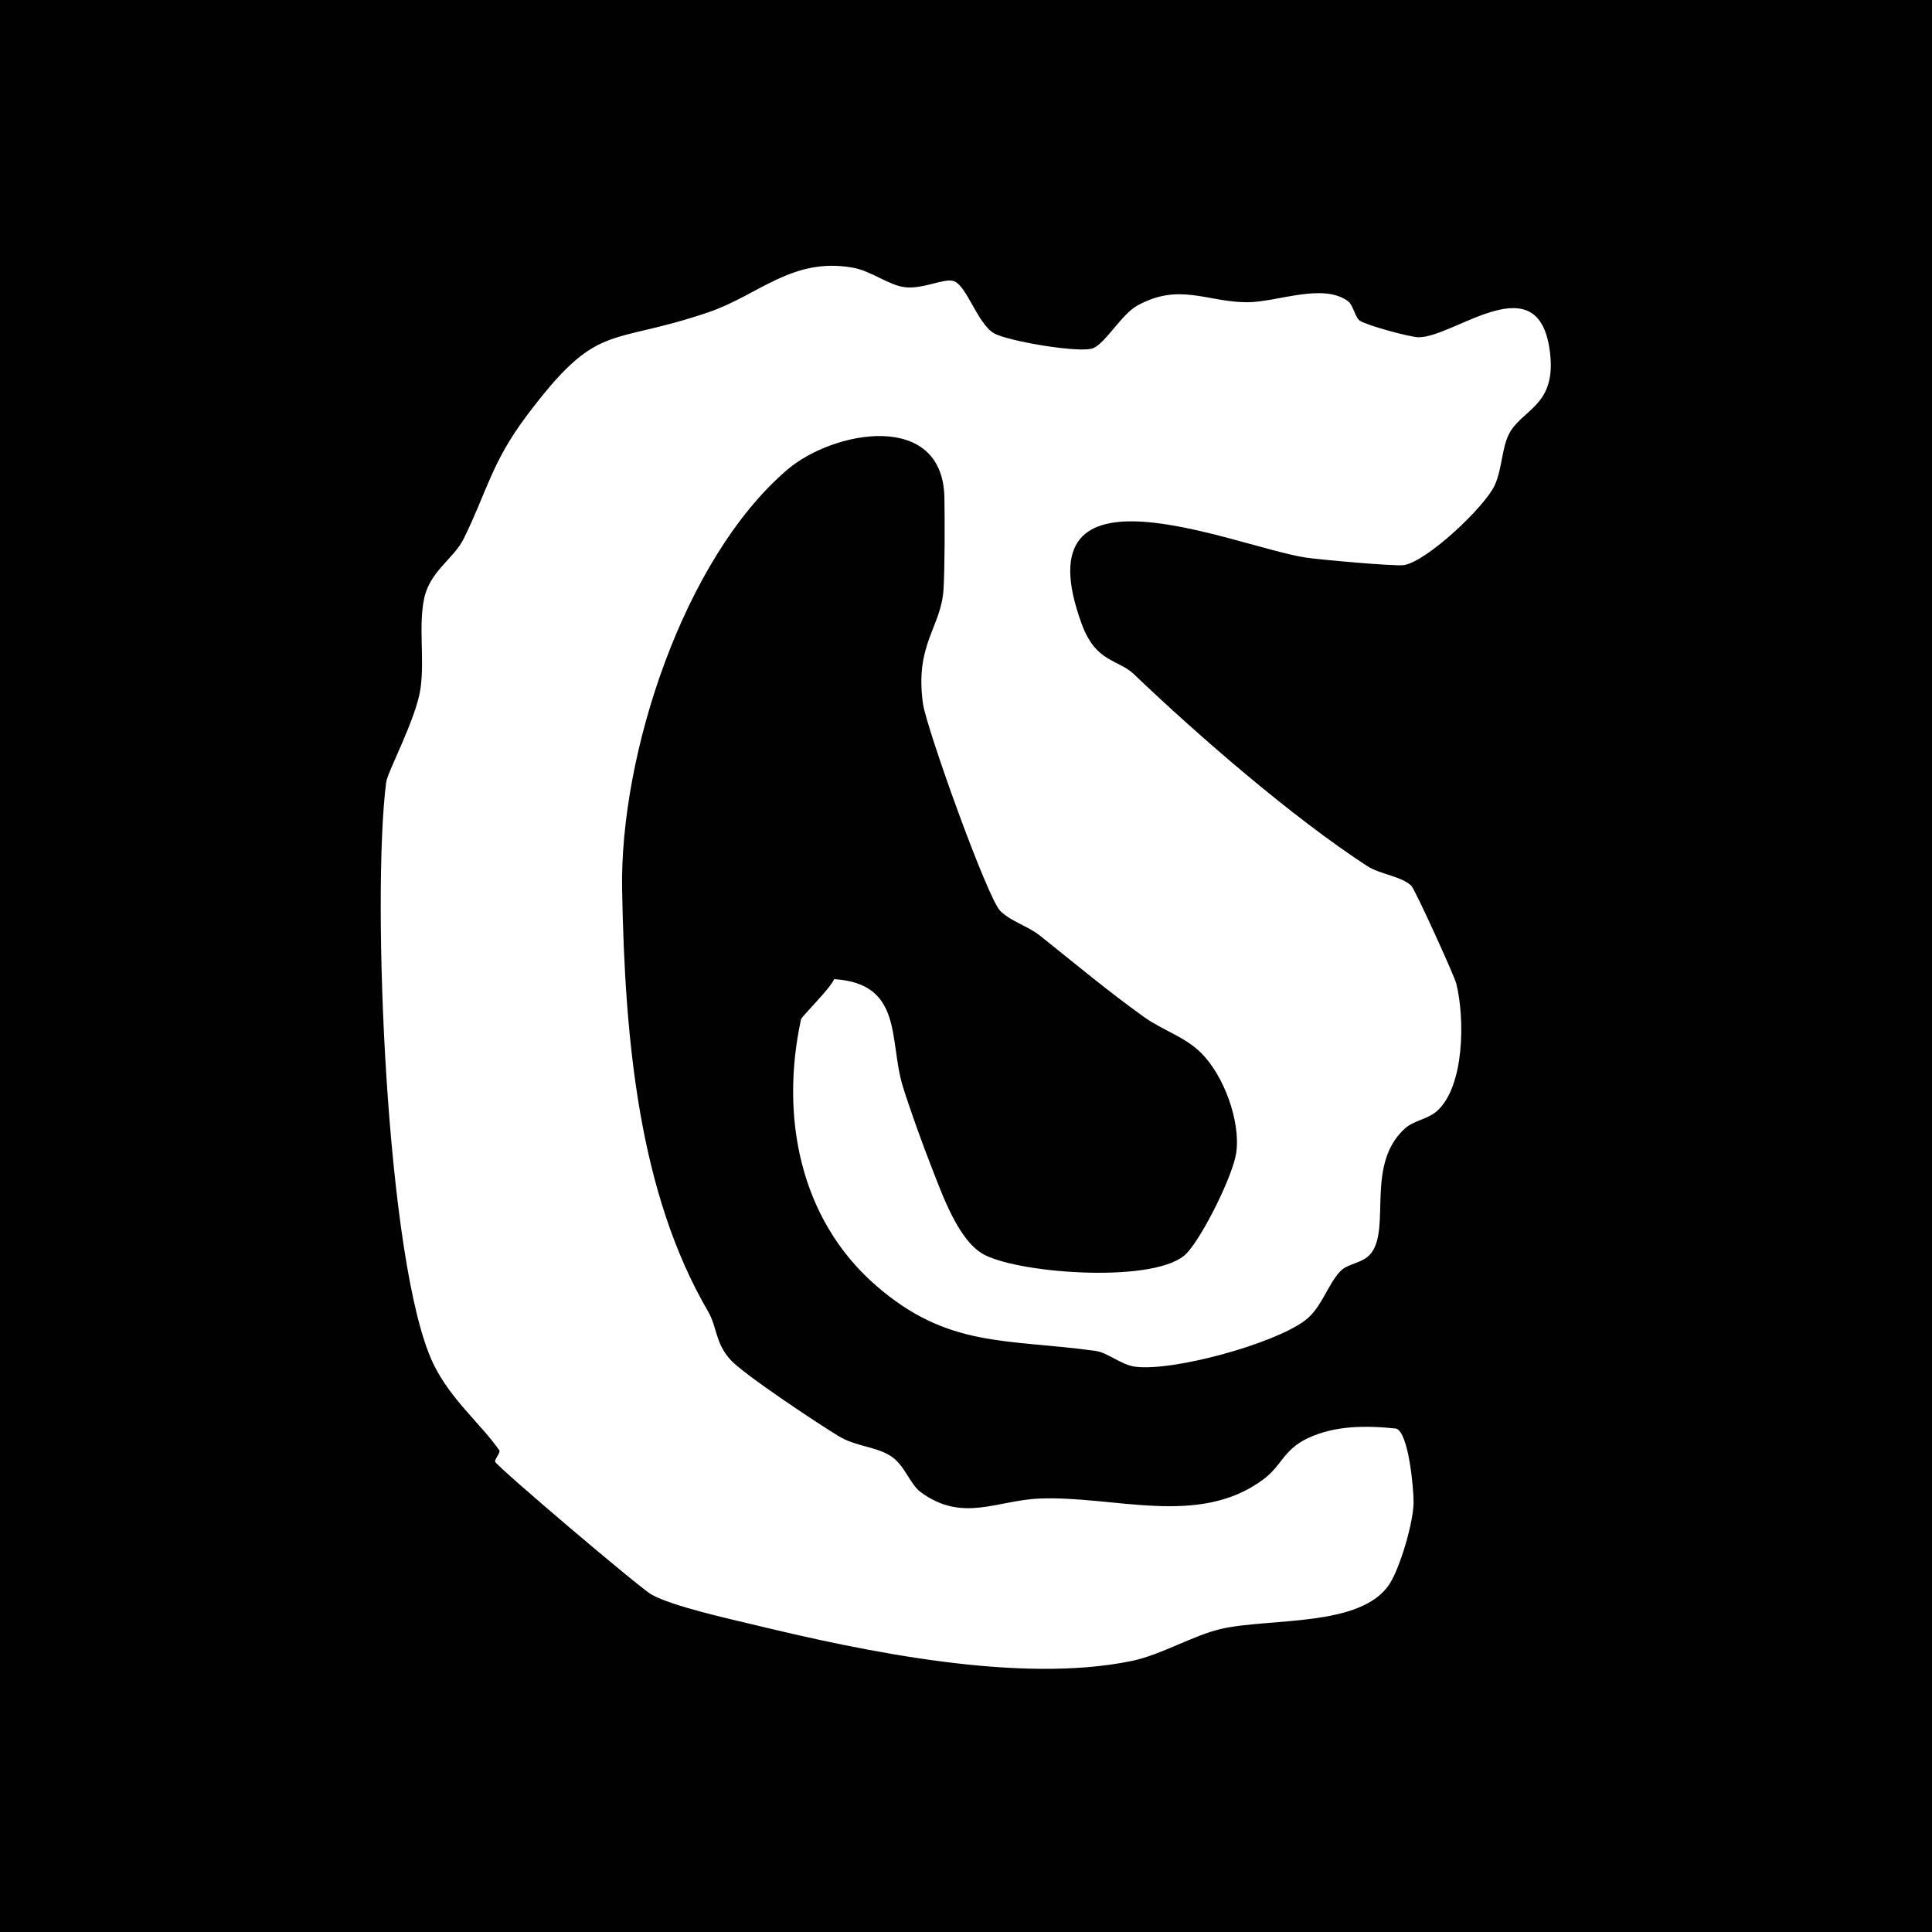 <?xml version="1.0" encoding="UTF-8"?> <svg xmlns="http://www.w3.org/2000/svg" id="Layer_1" version="1.1" viewBox="0 0 500 500"><defs><style> .st0 { fill: #010101; } .st1 { fill: #fff; } </style></defs><rect class="st0" width="500" height="500"></rect><path class="st1" d="M351.96,83.01c1.52,1.12,12.89,4.25,15.17,4.27,9.41.07,31.77-19.86,34.1,4.8,1.25,13.3-7.72,13.92-10.86,20.56-1.66,3.51-1.67,8.64-3.46,12.77-2.41,5.59-17.67,19.95-23.61,20.84-2.32.35-22.25-1.45-25.58-1.98-18.56-2.98-74.03-27.38-57.81,17.11,3.73,10.23,9.35,9.08,13.61,13.16,16.62,15.9,41.02,37.04,60.29,49.58,3.37,2.19,9.08,2.69,11.47,5.16.97,1,11.08,23.17,11.61,25.3,2.2,8.83,2.2,26.47-4.98,32.94-2.4,2.16-5.96,2.39-8.36,4.57-10.09,9.19-3.7,25.32-8.56,32.04-2.12,2.93-6,2.67-8.09,4.84-3.36,3.49-4.84,9.58-9.29,12.86-8.17,6.02-33.83,13.09-43.76,11.88-3.7-.45-7.13-3.66-10.34-4.1-23.05-3.19-38.18-.65-56.89-16.99-19.62-17.14-24.78-43.6-19.31-68.85.14-.66,7.67-8.06,8.56-10.37,18.06,1.13,14.11,16.06,17.82,27.9,1.81,5.79,5.02,14.74,7.26,20.42,2.83,7.19,7.07,19.57,13.87,23.05,9.7,4.97,44.97,7.43,52.32-.45,4.24-4.54,11.99-20.2,12.8-26.03,1.13-8.18-3.21-19.93-9.07-25.77-4.31-4.29-9.77-5.75-14.73-9.28-9.36-6.67-17.96-13.9-26.95-21.06-3.17-2.53-7.26-3.54-10.26-6.36-3.35-3.16-19.2-47.49-20.07-53.74-2.15-15.4,4.72-19.69,5.32-29.57.34-5.54.34-17.82.23-23.76-.43-22.63-28.77-17.35-40.65-7.2-26.87,22.96-43.39,73.79-42.76,108.72.71,38.98,4.34,78.4,22.23,109.1,2.39,4.1,1.8,7.98,5.7,12.42,3.28,3.74,22.74,16.63,28.12,19.89,4.41,2.67,9.47,2.64,13.38,5.08,3.67,2.3,5.05,7.32,7.77,9.34,10.89,8.08,19.75,2.15,30.91,1.72,19.45-.75,41.16,7.49,57.86-4.97,4.8-3.58,5.2-7.69,11.5-10.65,7.11-3.35,15.15-3.29,22.86-2.49,3.2,1.04,4.52,15.36,4.5,19.09-.02,5.24-3.52,16.92-6.18,21.07-7.33,11.4-31.2,8.77-43.77,11.72-7.16,1.68-15.41,6.71-23.12,8.29-28.83,5.91-68.81-2.42-97.04-9.25-6.79-1.64-21.78-4.93-27.13-7.97-3.05-1.73-38.92-32.16-40.44-34.33-.32-.46,1.46-2.45,1.09-2.97-4.77-6.85-12.74-13.28-17.14-22.51-12.24-25.68-15.92-121.16-12.16-150.42.35-2.71,7.84-16.55,8.9-24.34,1.05-7.72-.56-15.87.9-23.07s7.7-10.41,10.26-15.59c5.95-12.03,7.18-19.68,16.24-31.75,18.62-24.81,20.96-17.98,47.03-26.84,13.12-4.46,21.73-14.35,37.43-11.57,4.78.85,9.34,4.59,13.55,5.07,4.62.52,9.96-2.34,12.47-1.63,3.44.97,6.16,11,10.54,13.55,3.44,2,22.5,5.28,25.72,3.82,3.27-1.48,7.26-8.7,11.3-10.96,10.9-6.1,18.15-.9,28.5-.9,7.68,0,19.55-5.1,26.06-.28,1.43,1.06,1.79,4.13,3.12,5.11Z"></path></svg> 